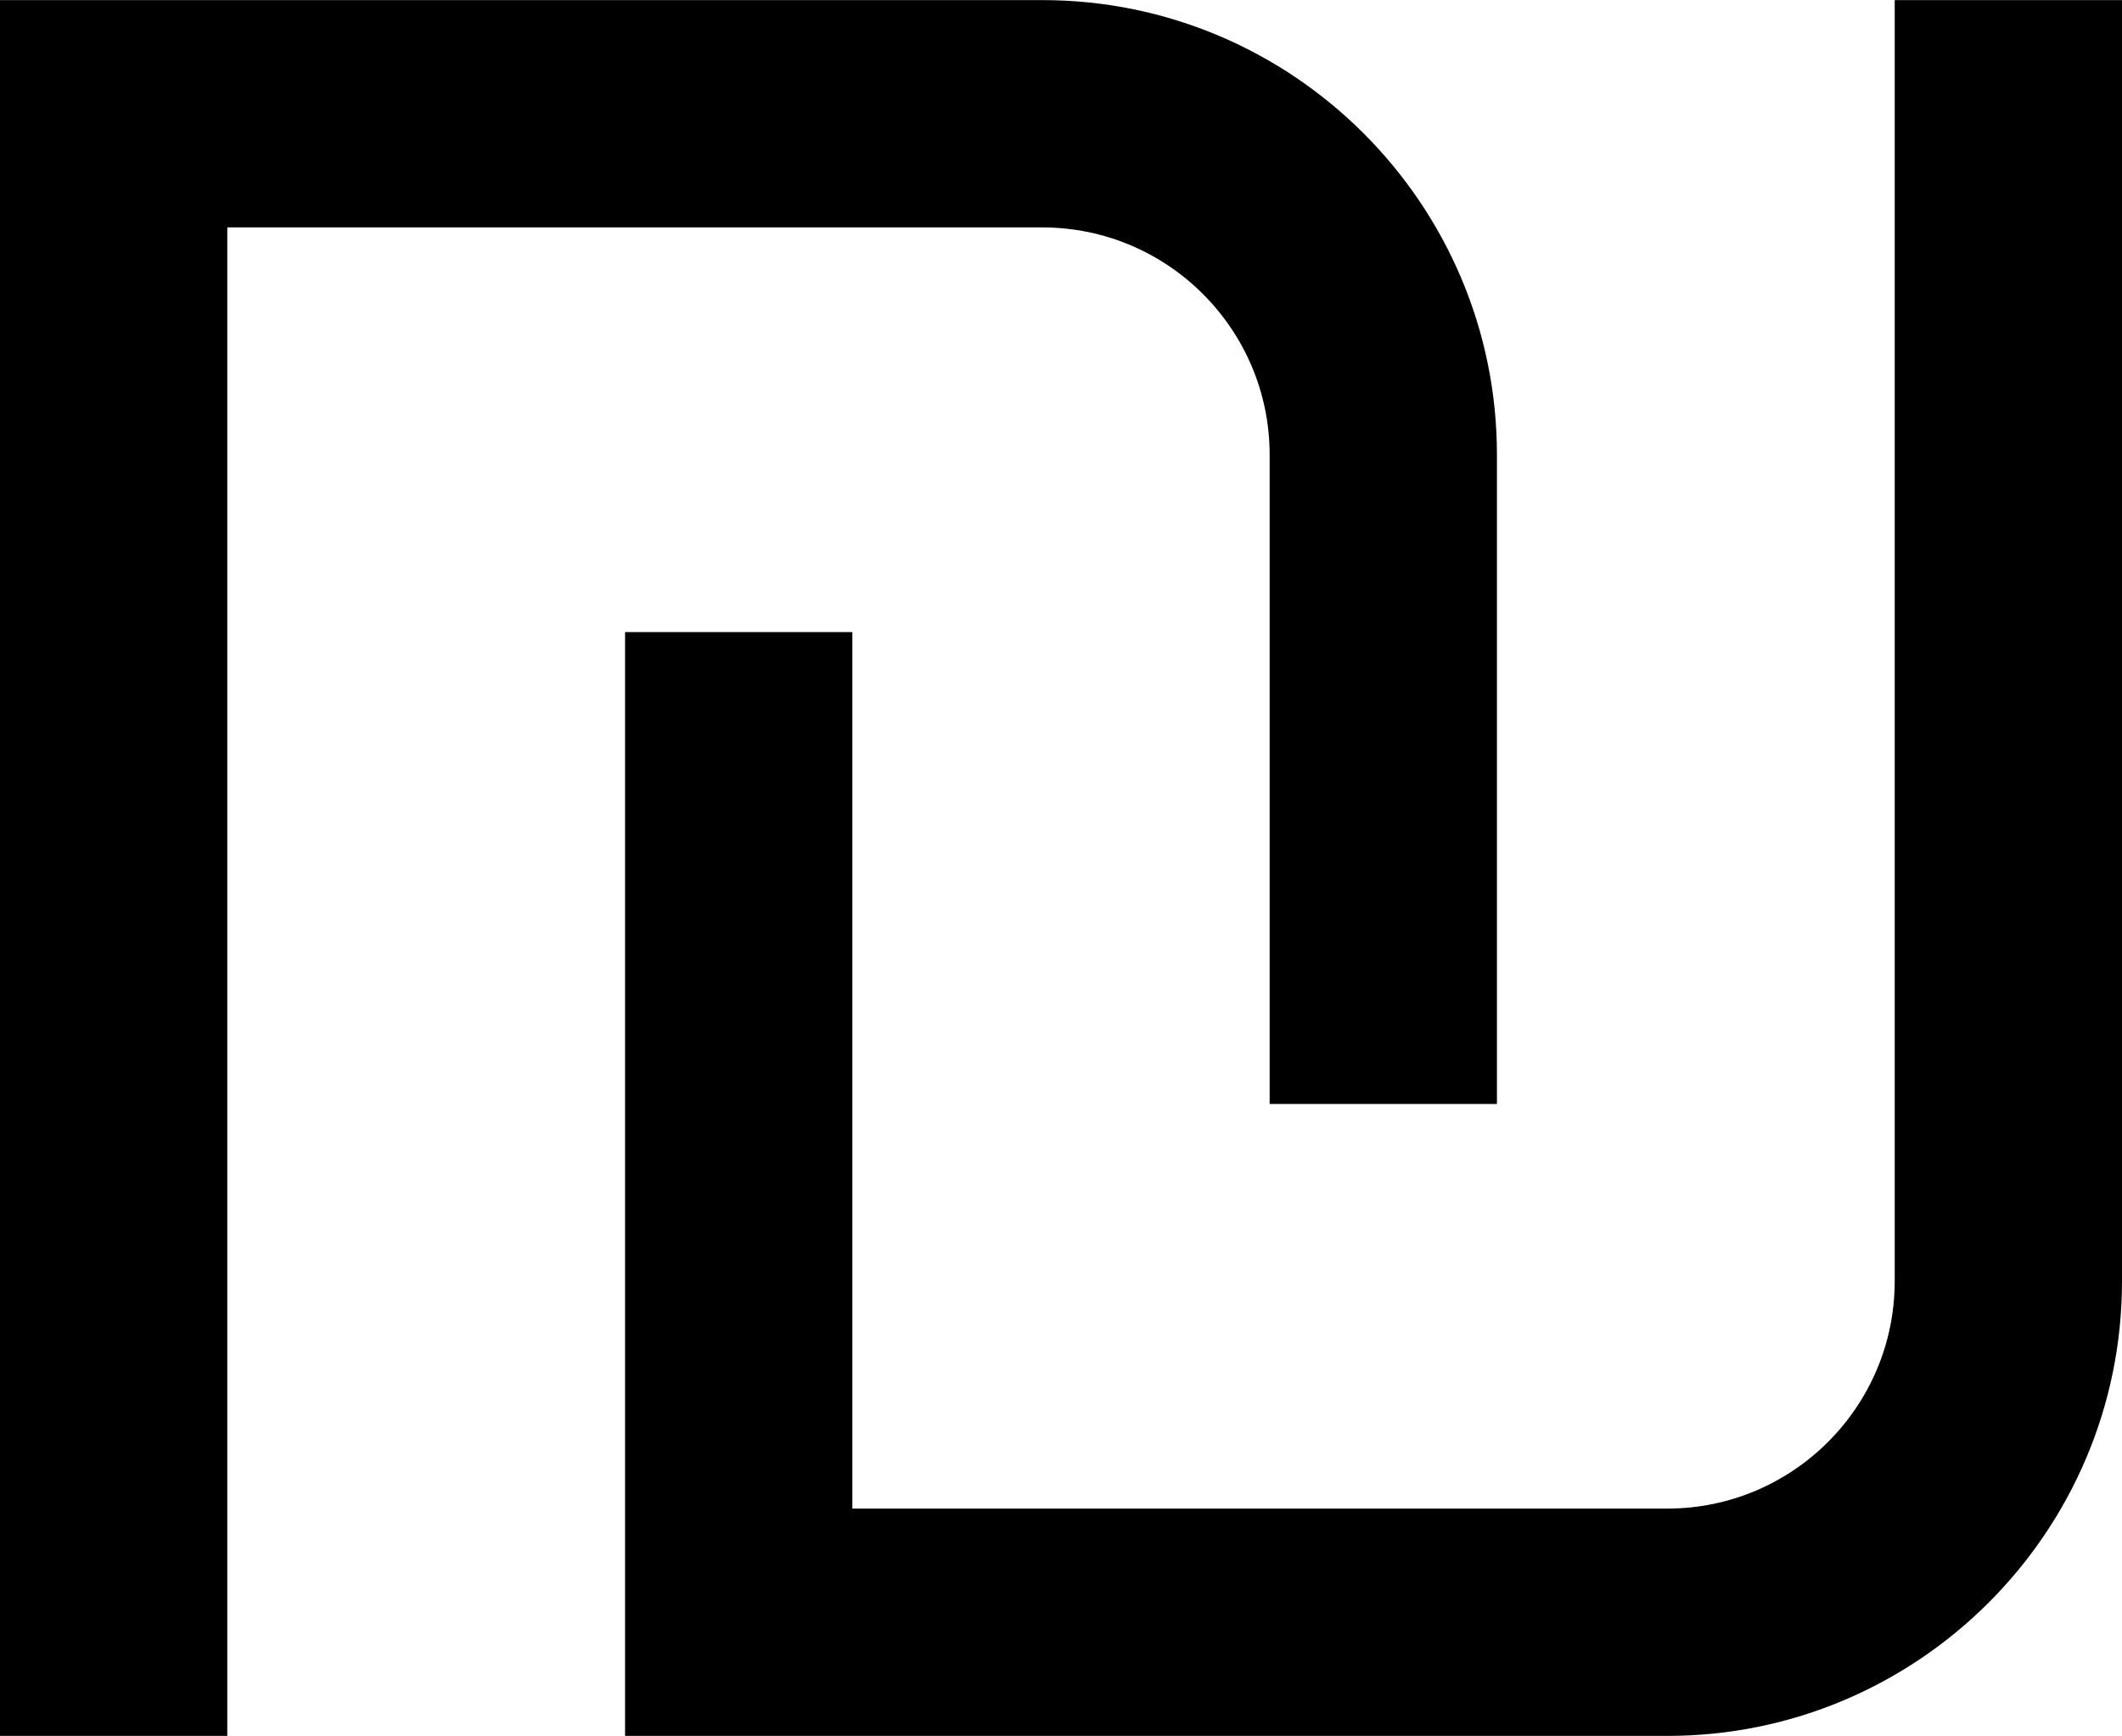 <?xml version="1.0" encoding="UTF-8"?>
<!DOCTYPE svg PUBLIC '-//W3C//DTD SVG 1.0//EN'
          'http://www.w3.org/TR/2001/REC-SVG-20010904/DTD/svg10.dtd'>
<svg height="736.1" preserveAspectRatio="xMidYMid meet" version="1.0" viewBox="50.0 131.9 900.0 736.1" width="900.0" xmlns="http://www.w3.org/2000/svg" xmlns:xlink="http://www.w3.org/1999/xlink" zoomAndPan="magnify"
><g id="change1_1"
  ><path d="M 588.492 324.746 L 588.492 600.059 L 684.895 600.059 L 684.895 324.746 C 684.895 218.434 598.406 131.941 492.094 131.941 L 50 131.941 L 50 868.059 L 146.402 868.059 L 146.402 228.344 L 492.094 228.344 C 545.246 228.344 588.492 271.59 588.492 324.746"
    /><path d="M 853.598 131.941 L 853.598 675.254 C 853.598 728.41 810.352 771.656 757.195 771.656 L 411.508 771.656 L 411.508 399.945 L 315.105 399.945 L 315.105 868.059 L 757.195 868.059 C 863.508 868.059 950 781.566 950 675.254 L 950 131.941 L 853.598 131.941"
  /></g
></svg
>
